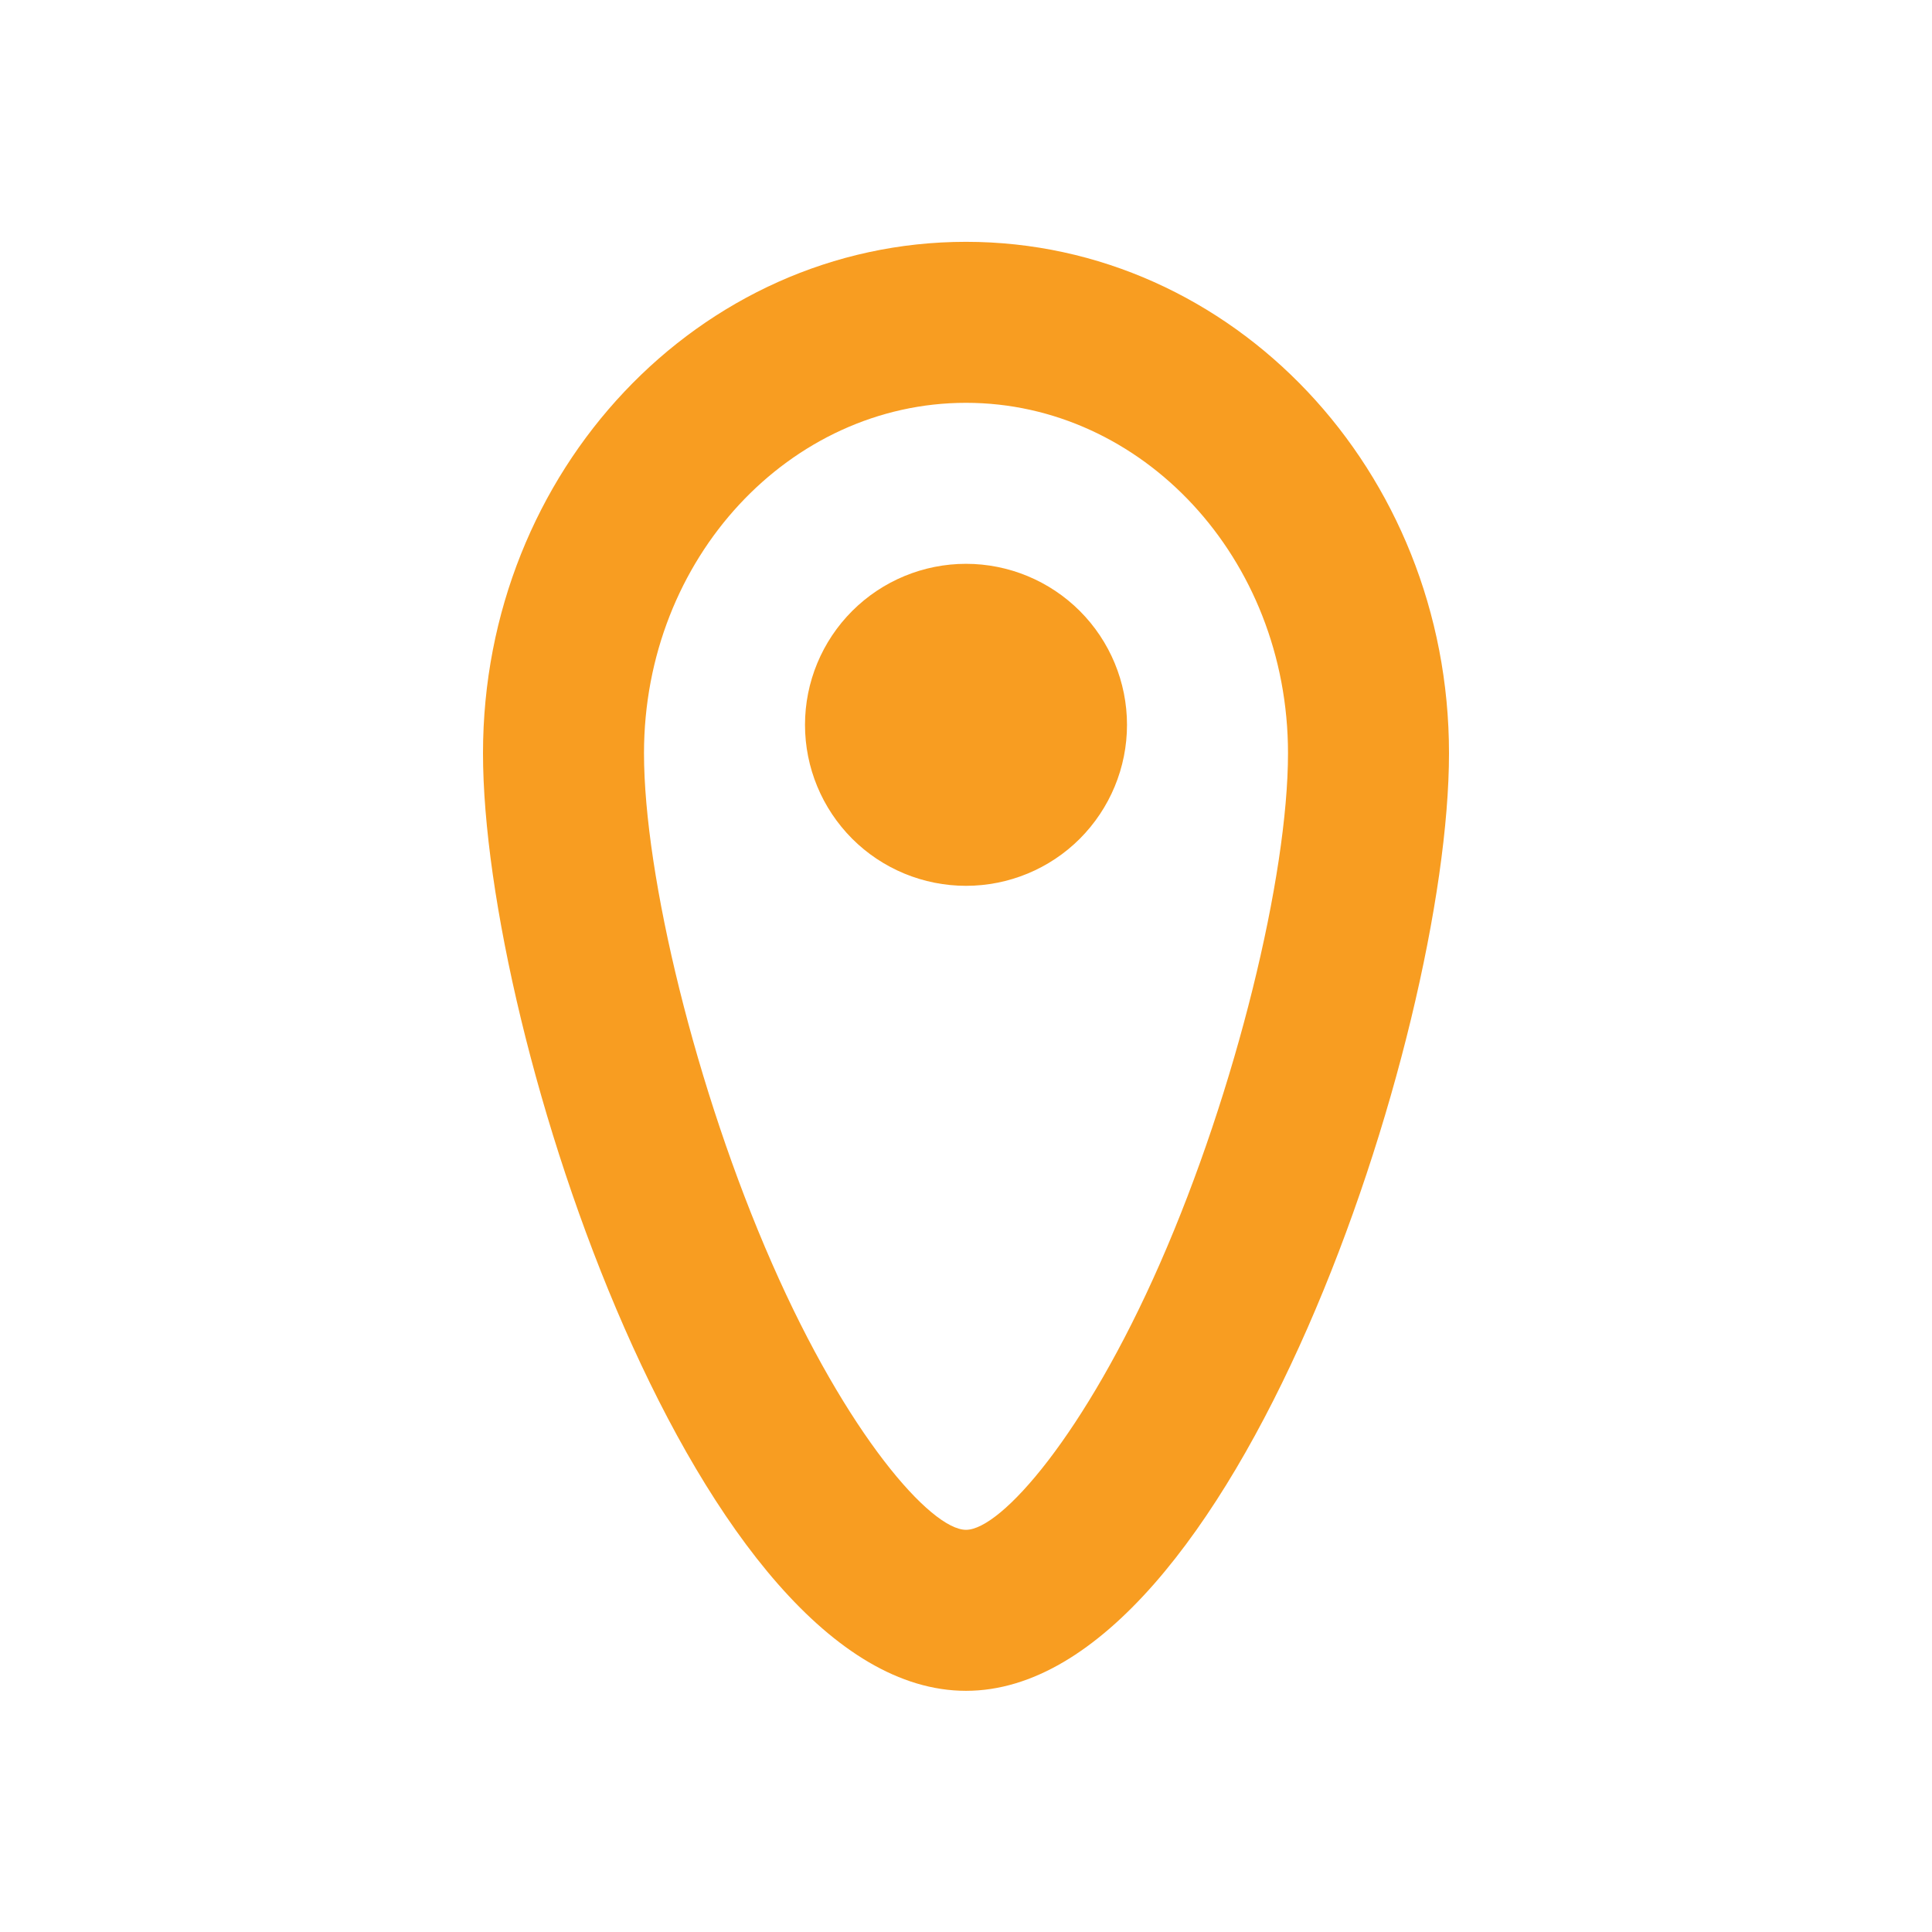 <svg xmlns="http://www.w3.org/2000/svg" width="24" height="24" viewBox="0 0 24 24" fill="none"><path d="M12 19.004C12.437 19.004 13.479 17.817 14.411 15.692C15.357 13.538 16 10.878 16 9.357C16 6.928 14.183 5.004 12 5.004C9.817 5.004 8 6.928 8 9.357C8 10.877 8.643 13.538 9.589 15.692C10.52 17.817 11.563 19.004 12 19.004ZM12 21.004C8.686 21.004 6 12.866 6 9.357C6 5.848 8.686 3.004 12 3.004C15.314 3.004 18 5.848 18 9.357C18 12.866 15.314 21.004 12 21.004ZM12 11.004C12.53 11.004 13.039 10.794 13.414 10.419C13.789 10.043 14 9.535 14 9.004C14 8.474 13.789 7.965 13.414 7.59C13.039 7.215 12.53 7.004 12 7.004C11.47 7.004 10.961 7.215 10.586 7.59C10.211 7.965 10 8.474 10 9.004C10 9.535 10.211 10.043 10.586 10.419C10.961 10.794 11.47 11.004 12 11.004Z" fill="#F89D21"></path></svg>